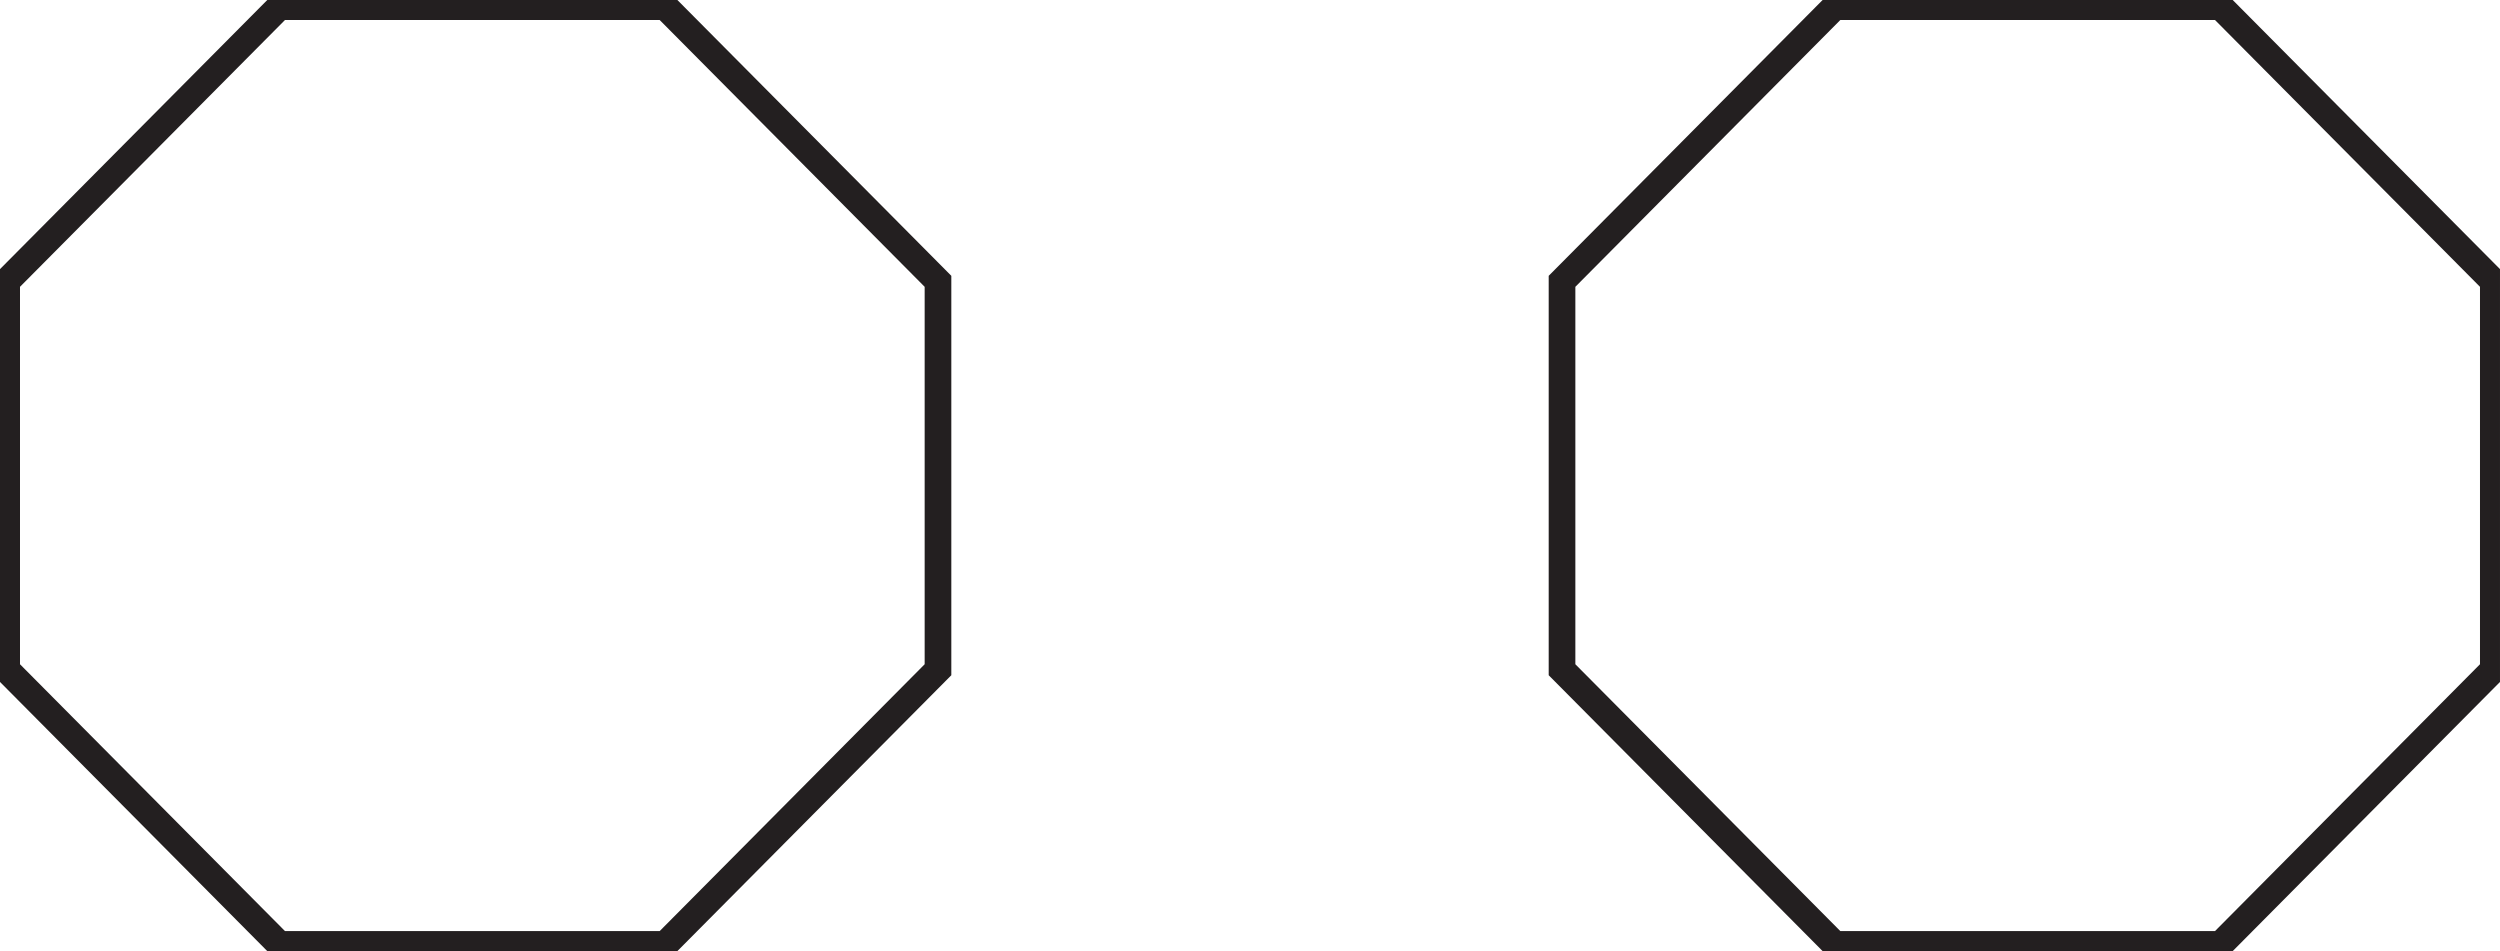 <?xml version="1.0" encoding="UTF-8"?>
<svg xmlns="http://www.w3.org/2000/svg" xmlns:xlink="http://www.w3.org/1999/xlink" width="375.013pt" height="142.667pt" viewBox="0 0 375.013 142.667" version="1.1">
<defs>
<clipPath id="clip1">
  <path d="M 0 0 L 164 0 L 164 142.668 L 0 142.668 Z M 0 0 "/>
</clipPath>
<clipPath id="clip2">
  <path d="M 211 0 L 375.012 0 L 375.012 142.668 L 211 142.668 Z M 211 0 "/>
</clipPath>
</defs>
<g id="surface1">
<g clip-path="url(#clip1)" clip-rule="nonzero">
<path style="fill:none;stroke-width:4;stroke-linecap:butt;stroke-linejoin:miter;stroke:rgb(13.73%,12.16%,12.549%);stroke-opacity:1;stroke-miterlimit:4;" d="M 0.001 -0.001 L -40.916 41.202 L -40.916 99.468 L 0.001 140.667 L 57.869 140.667 L 98.787 99.468 L 98.787 41.202 L 57.869 -0.001 Z M 0.001 -0.001 " transform="matrix(1,0,0,-1,41.916,141.667)"/>
</g>
<g clip-path="url(#clip2)" clip-rule="nonzero">
<path style="fill:none;stroke-width:4;stroke-linecap:butt;stroke-linejoin:miter;stroke:rgb(13.73%,12.16%,12.549%);stroke-opacity:1;stroke-miterlimit:4;" d="M -0.001 -0.001 L -40.915 41.202 L -40.915 99.468 L -0.001 140.667 L 57.866 140.667 L 98.784 99.468 L 98.784 41.202 L 57.866 -0.001 Z M -0.001 -0.001 " transform="matrix(1,0,0,-1,275.227,141.667)"/>
</g>
</g>
</svg>
